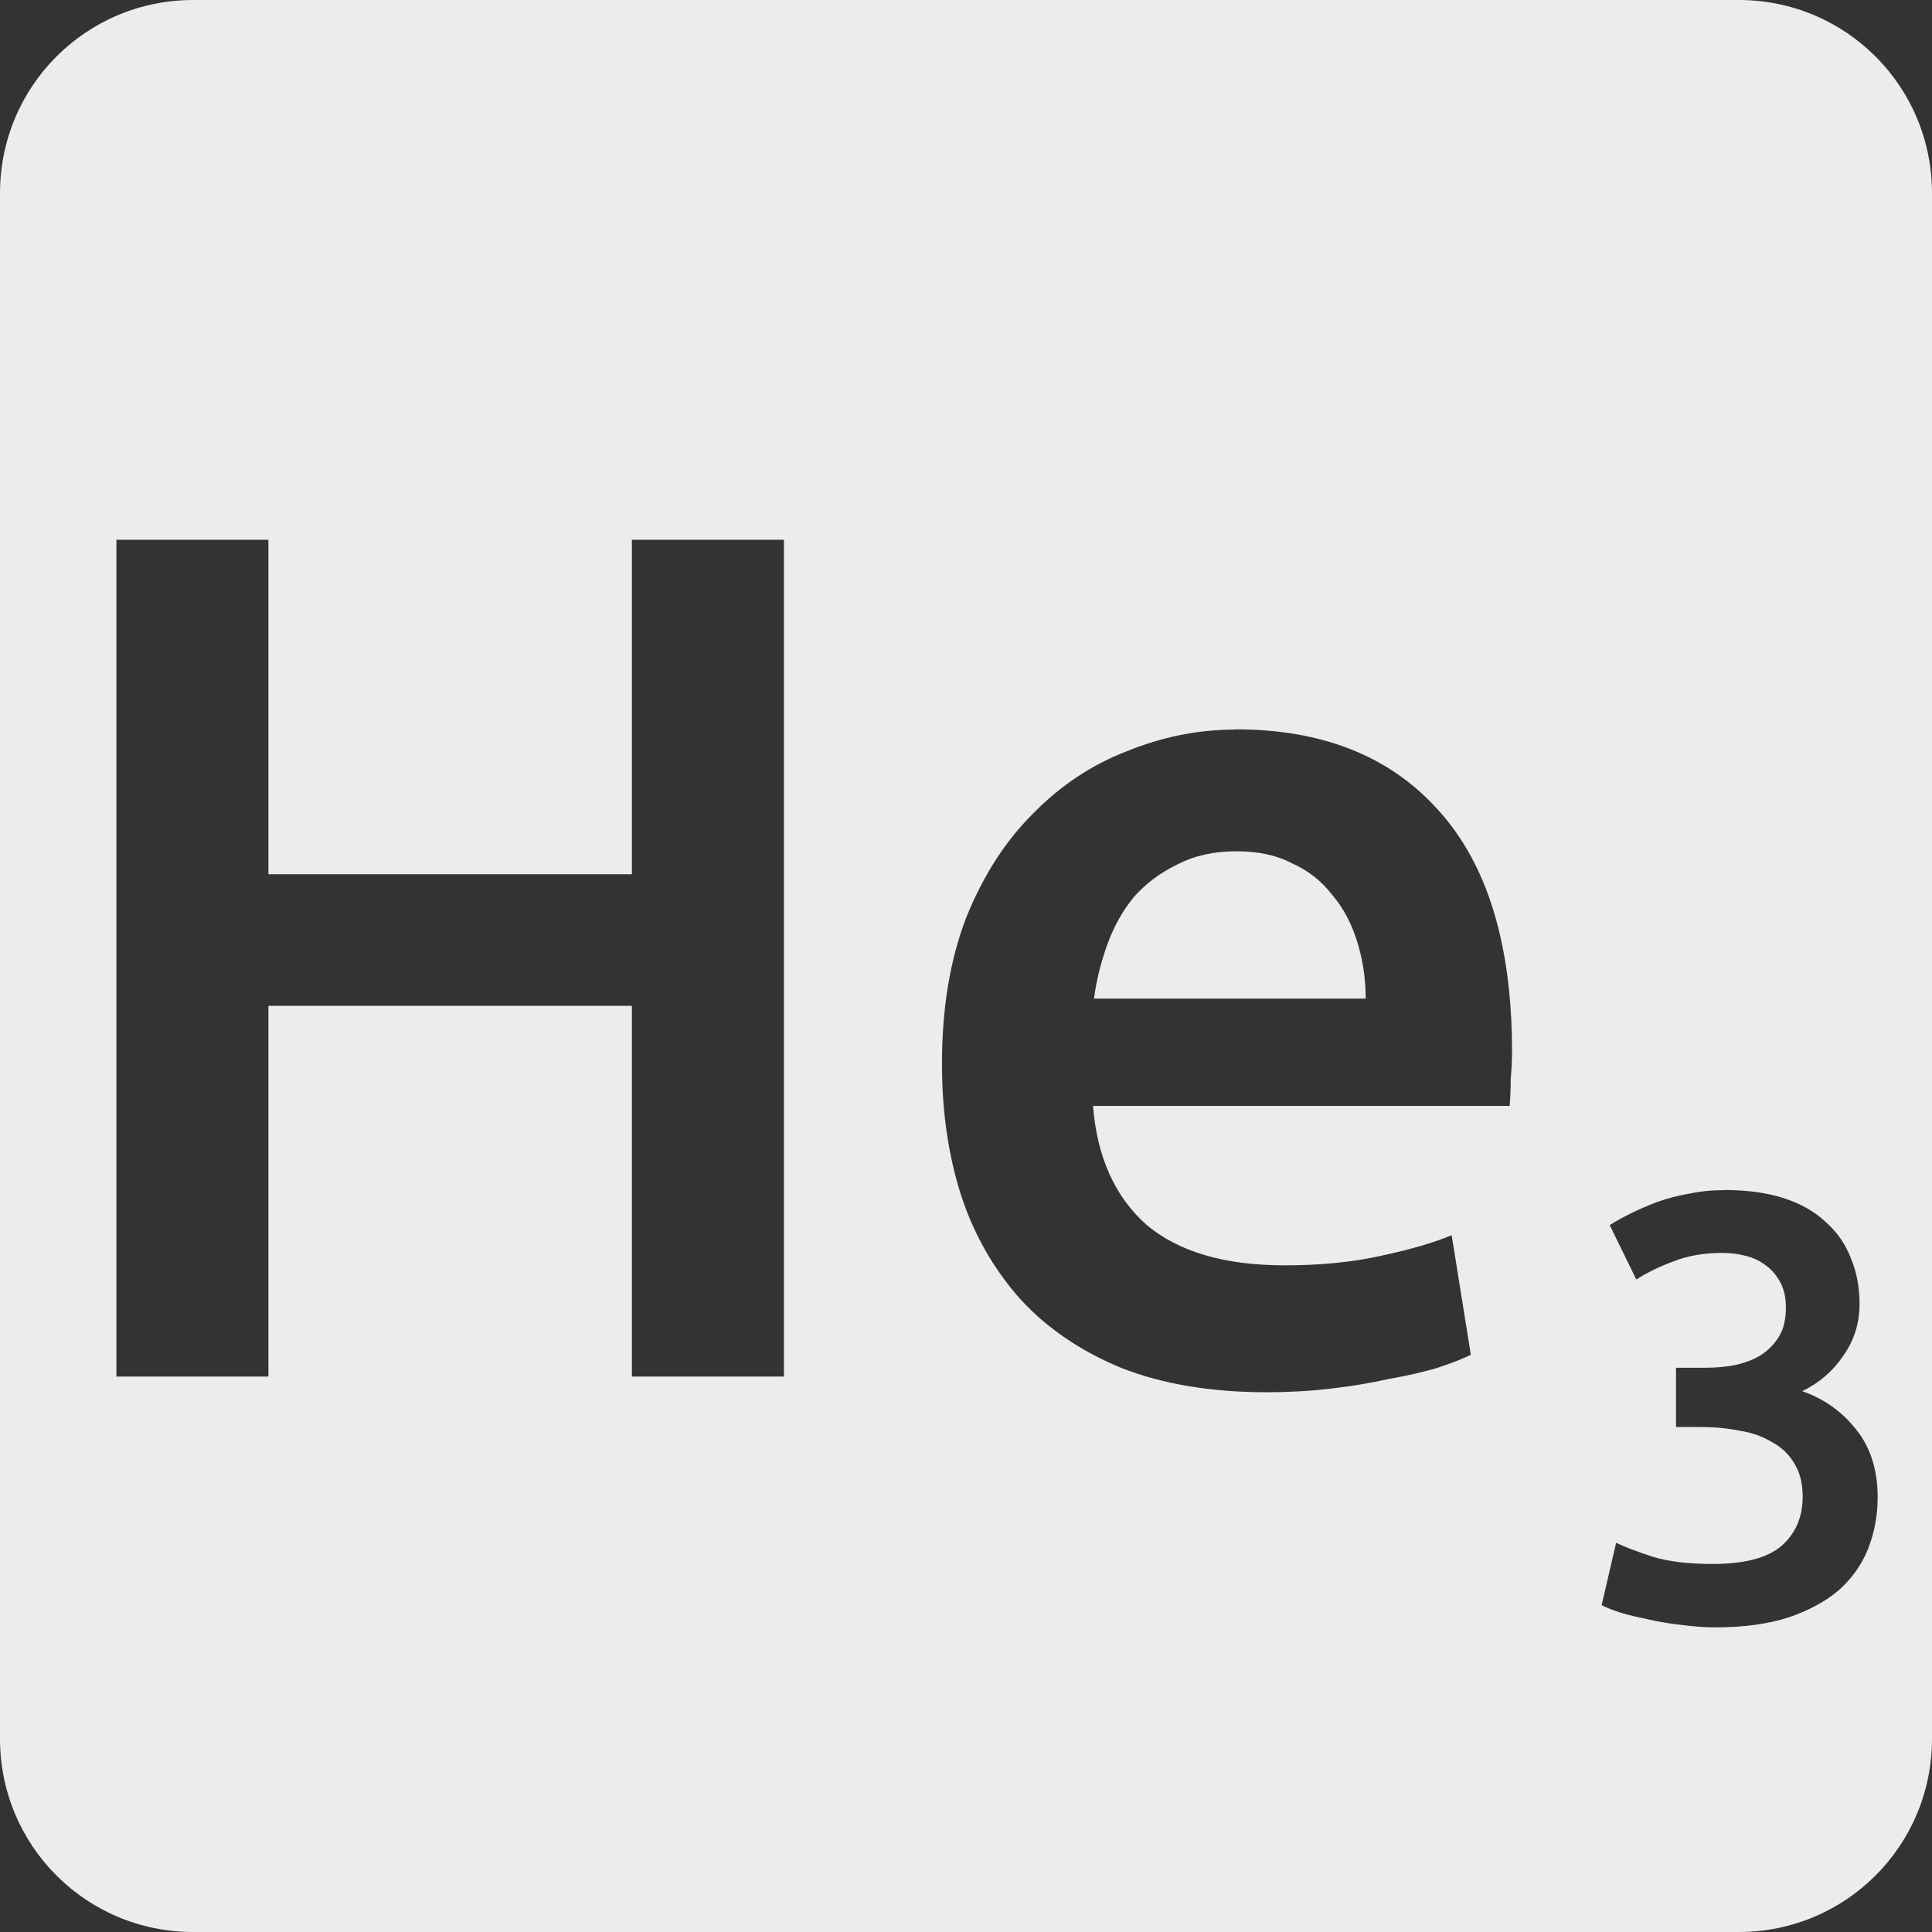 <svg xmlns="http://www.w3.org/2000/svg" viewBox="0 0 16 16">
 <rect x="0" y="0" width="16" height="16" fill="#333333" stroke="none"/>
 <path style="fill:#ececec;fill-opacity:1" d="m 1.6 0 c -0.886 0 -1.6 0.714 -1.6 1.6 l 0 12.8 c 0 0.886 0.714 1.6 1.6 1.6 l 12.8 0 c 0.886 0 1.6 -0.714 1.6 -1.6 l 0 -12.8 c 0 -0.886 -0.714 -1.6 -1.6 -1.6 l -12.8 0 z m -0.636 4.47 1.259 0 0 2.77 3.01 0 0 -2.77 1.259 0 0 6.93 -1.259 0 0 -3.07 -3.01 0 0 3.07 -1.259 0 0 -6.93 z m 9.267 1.57 c 0.72 0 1.28 0.222 1.68 0.669 0.407 0.447 0.611 1.113 0.611 2 0 0.067 -0.004 0.145 -0.011 0.231 0 0.08 -0.003 0.152 -0.009 0.219 l -3.45 0 c 0.033 0.42 0.179 0.748 0.439 0.981 0.267 0.227 0.65 0.339 1.15 0.339 0.293 0 0.56 -0.026 0.8 -0.08 0.247 -0.053 0.441 -0.11 0.581 -0.17 l 0.159 0.991 c -0.067 0.033 -0.16 0.069 -0.28 0.109 -0.113 0.033 -0.247 0.064 -0.4 0.091 -0.147 0.033 -0.306 0.06 -0.48 0.08 -0.173 0.02 -0.351 0.03 -0.531 0.03 -0.46 0 -0.86 -0.067 -1.2 -0.2 -0.34 -0.14 -0.619 -0.33 -0.839 -0.57 -0.22 -0.247 -0.384 -0.533 -0.491 -0.859 c -0.107 -0.333 -0.159 -0.697 -0.159 -1.091 c 0 -0.46 0.067 -0.863 0.2 -1.209 0.14 -0.347 0.323 -0.633 0.55 -0.859 c 0.227 -0.233 0.486 -0.407 0.78 -0.52 0.293 -0.12 0.593 -0.18 0.9 -0.18 z m 0.009 1.01 c -0.187 0 -0.349 0.036 -0.489 0.109 -0.14 0.067 -0.261 0.157 -0.361 0.27 -0.093 0.113 -0.165 0.244 -0.219 0.391 -0.053 0.147 -0.091 0.297 -0.111 0.45 l 2.25 0 c 0 -0.167 -0.024 -0.324 -0.07 -0.47 -0.047 -0.153 -0.116 -0.284 -0.209 -0.391 -0.087 -0.113 -0.196 -0.199 -0.33 -0.259 -0.127 -0.067 -0.281 -0.1 -0.461 -0.1 z m 4.04 2.805 c 0.193 0 0.36 0.024 0.5 0.07 0.14 0.047 0.255 0.113 0.345 0.2 0.093 0.083 0.161 0.183 0.205 0.3 0.047 0.113 0.07 0.238 0.07 0.375 0 0.16 -0.046 0.303 -0.136 0.43 -0.087 0.127 -0.199 0.224 -0.339 0.291 0.18 0.063 0.327 0.167 0.444 0.314 0.12 0.147 0.181 0.336 0.181 0.566 0 0.153 -0.028 0.296 -0.081 0.43 -0.053 0.13 -0.134 0.244 -0.244 0.341 -0.11 0.093 -0.25 0.168 -0.42 0.225 -0.167 0.053 -0.367 0.08 -0.6 0.08 -0.09 0 -0.183 -0.007 -0.28 -0.02 -0.093 -0.01 -0.184 -0.025 -0.27 -0.045 -0.083 -0.017 -0.16 -0.035 -0.23 -0.055 -0.07 -0.023 -0.124 -0.044 -0.161 -0.064 l 0.12 -0.516 c 0.07 0.033 0.171 0.072 0.305 0.116 0.133 0.04 0.299 0.059 0.495 0.059 0.263 0 0.454 -0.05 0.57 -0.15 0.117 -0.103 0.175 -0.239 0.175 -0.409 0 -0.11 -0.024 -0.202 -0.07 -0.275 -0.043 -0.073 -0.104 -0.132 -0.184 -0.175 -0.077 -0.047 -0.167 -0.079 -0.27 -0.095 -0.1 -0.02 -0.207 -0.03 -0.32 -0.03 l -0.205 0 0 -0.491 0.25 0 c 0.077 0 0.153 -0.007 0.23 -0.02 0.08 -0.017 0.152 -0.043 0.216 -0.08 0.063 -0.04 0.115 -0.091 0.155 -0.155 0.04 -0.063 0.059 -0.145 0.059 -0.245 0 -0.08 -0.015 -0.148 -0.045 -0.205 -0.03 -0.057 -0.069 -0.104 -0.119 -0.141 -0.047 -0.037 -0.102 -0.063 -0.166 -0.08 -0.063 -0.017 -0.13 -0.025 -0.2 -0.025 -0.15 0 -0.283 0.024 -0.4 0.07 -0.117 0.043 -0.219 0.093 -0.309 0.15 l -0.22 -0.45 c 0.047 -0.03 0.104 -0.062 0.17 -0.095 0.067 -0.033 0.139 -0.065 0.219 -0.095 0.083 -0.03 0.172 -0.054 0.266 -0.07 0.093 -0.02 0.192 -0.03 0.295 -0.03 z"/>
</svg>
